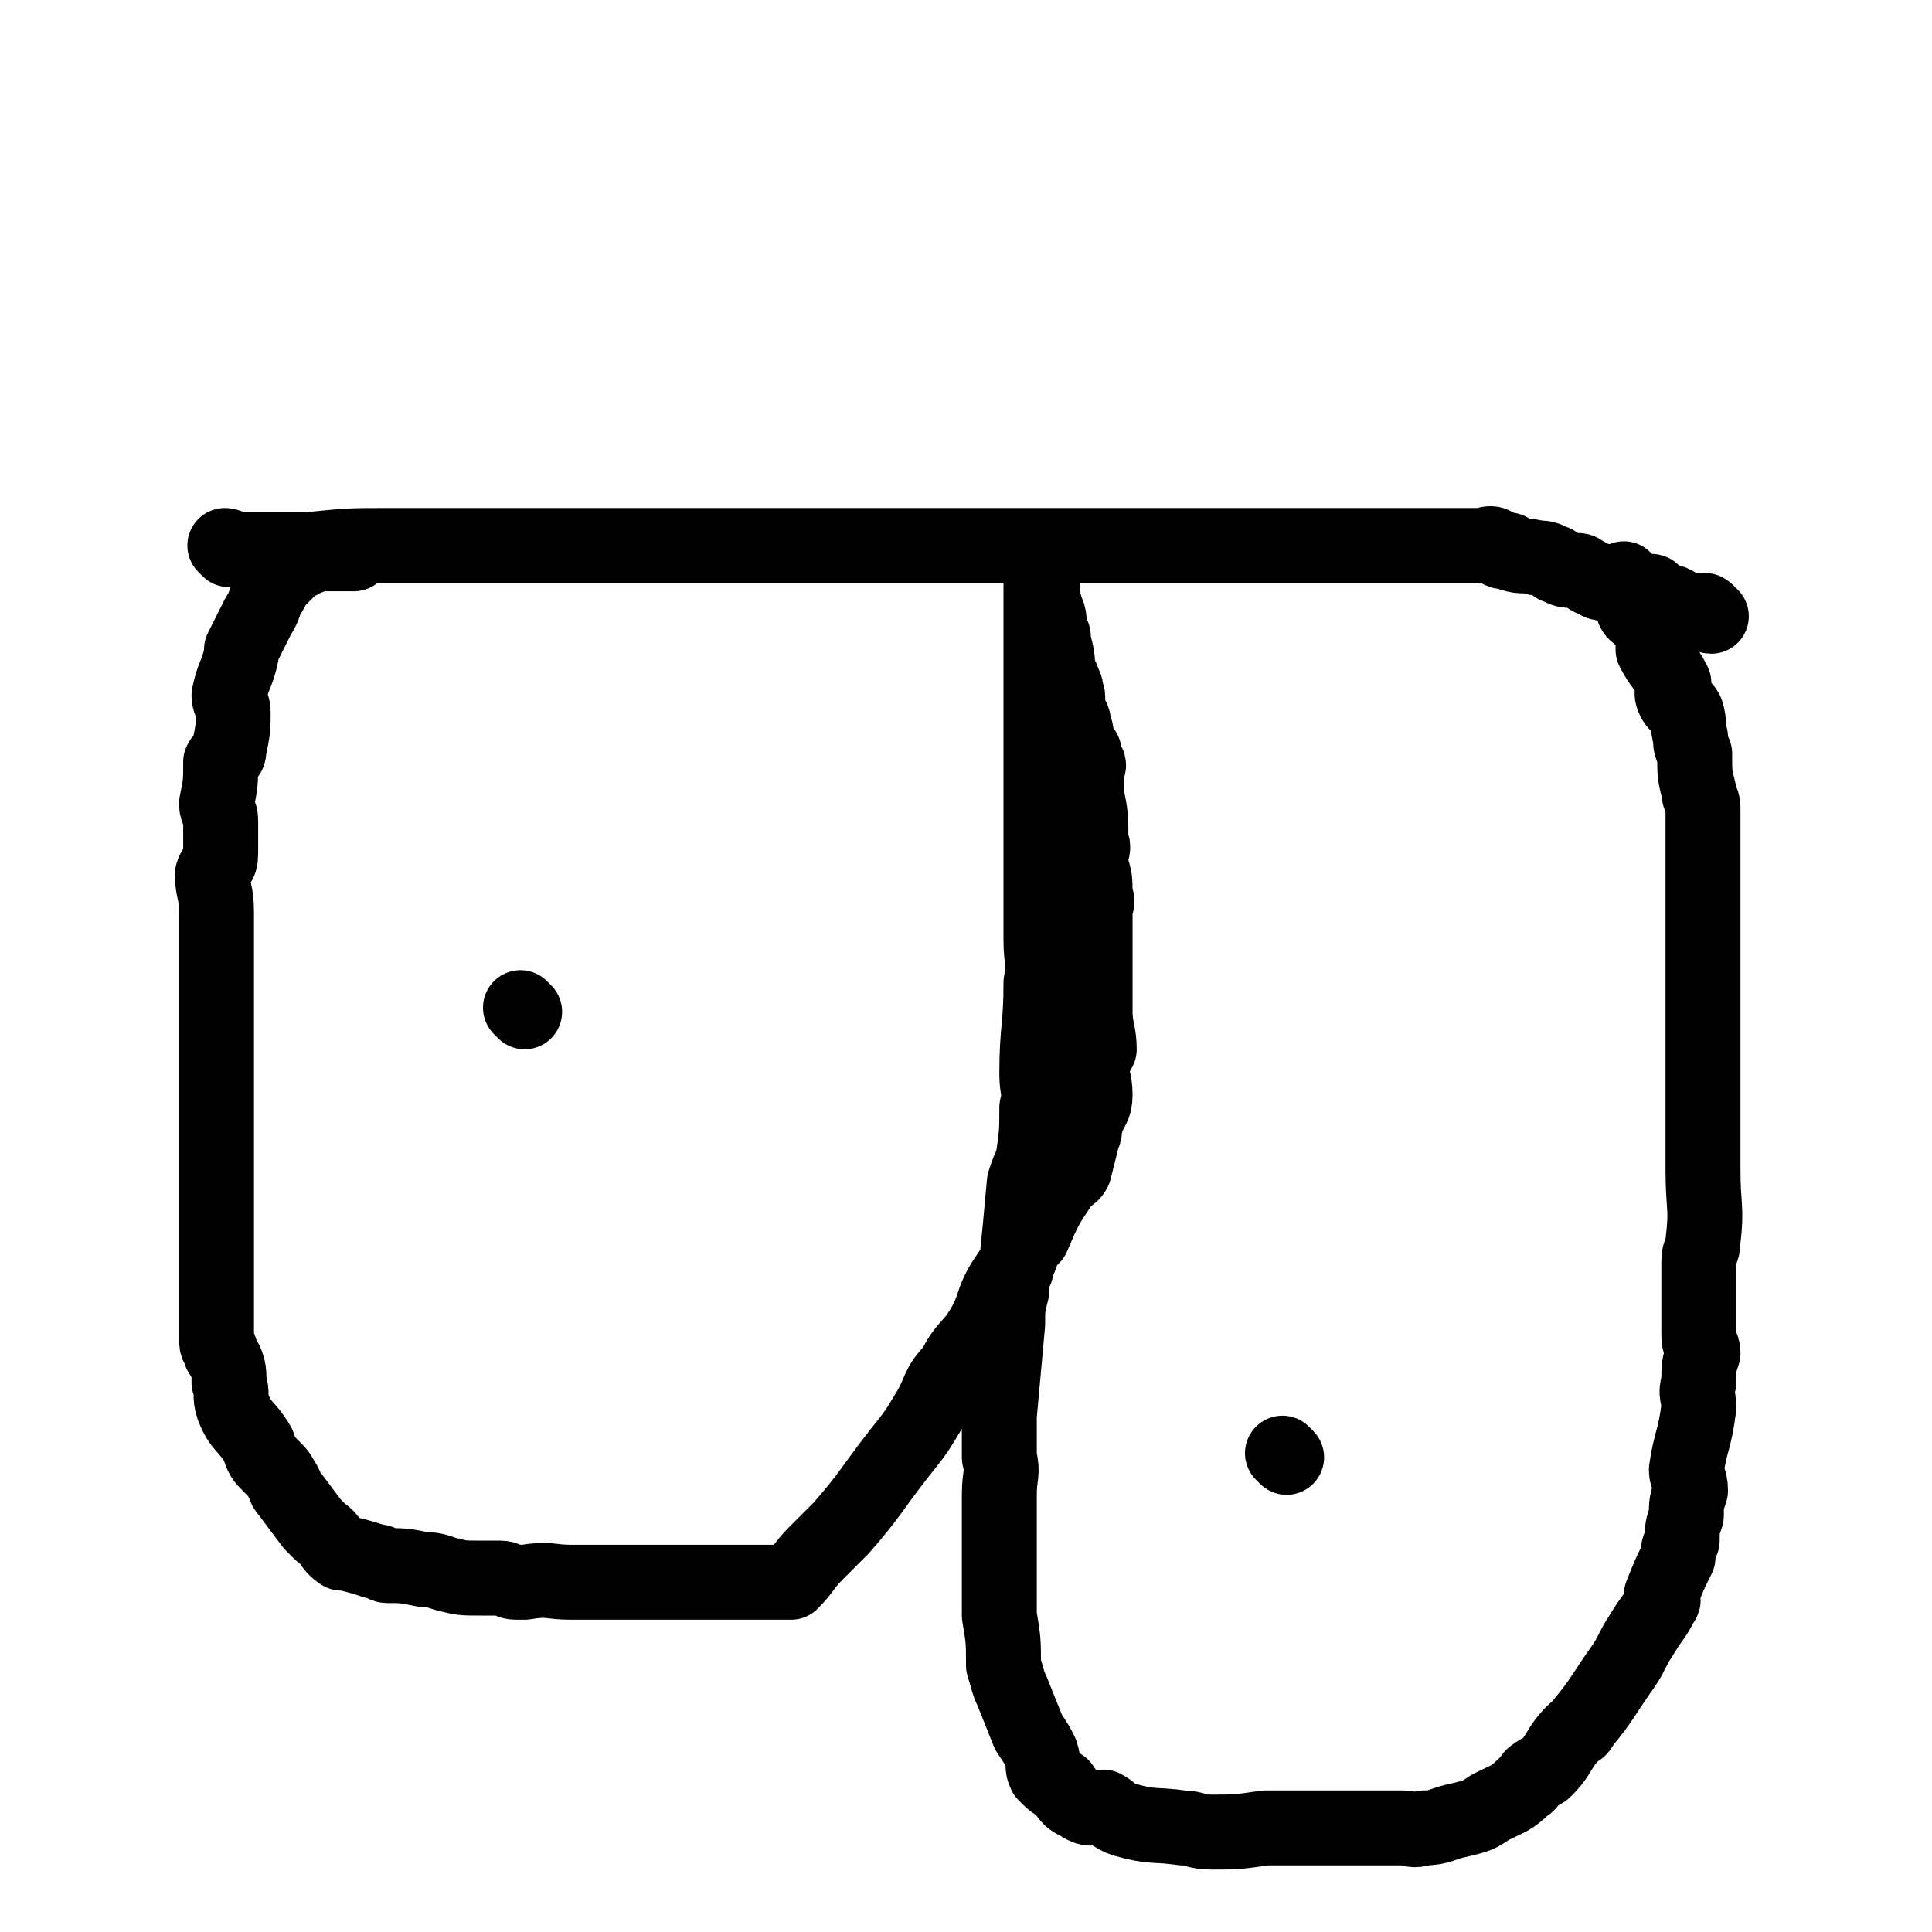 <svg viewBox='0 0 464 464' version='1.1' xmlns='http://www.w3.org/2000/svg' xmlns:xlink='http://www.w3.org/1999/xlink'><g fill='none' stroke='#000000' stroke-width='18' stroke-linecap='round' stroke-linejoin='round'><path d='M85,133c0,0 0,-1 -1,-1 0,0 0,1 0,1 -1,0 -1,0 -3,0 0,0 0,0 0,0 -2,0 -2,0 -4,0 0,0 0,0 -1,0 -1,0 -1,1 -3,1 -1,1 -1,1 -2,1 -2,2 -2,2 -4,4 -1,1 -1,1 -2,3 -2,3 -1,3 -3,6 -1,2 -1,2 -2,4 -1,2 -1,2 -2,4 0,0 0,1 0,1 -1,5 -2,5 -3,10 0,2 1,2 1,4 0,4 0,4 -1,9 0,2 -1,1 -2,3 0,5 0,5 -1,10 0,2 1,2 1,4 0,4 0,4 0,8 0,3 -1,2 -2,5 0,4 1,4 1,9 0,3 0,3 0,6 0,2 0,2 0,4 0,3 0,3 0,5 0,3 0,3 0,7 0,1 0,1 0,3 0,3 0,3 0,5 0,5 0,5 0,9 0,2 0,2 0,4 0,2 0,2 0,4 0,6 0,6 0,13 0,4 0,4 0,9 0,1 0,1 0,3 0,5 0,5 0,11 0,1 0,1 0,2 0,4 0,4 0,8 0,4 0,4 0,8 0,1 0,1 0,2 0,2 1,1 1,3 2,3 2,4 2,7 1,3 0,3 1,6 2,5 3,4 6,9 1,3 1,3 3,5 2,2 2,2 3,4 1,1 0,1 1,2 3,4 3,4 6,8 1,1 1,1 2,2 3,2 2,3 5,5 0,0 1,0 1,0 4,1 4,1 7,2 2,0 2,1 3,1 4,0 4,0 9,1 2,0 2,0 5,1 4,1 4,1 8,1 2,0 2,0 5,0 2,0 2,1 4,1 1,0 1,0 2,0 6,-1 6,0 11,0 1,0 1,0 3,0 5,0 5,0 10,0 2,0 2,0 4,0 4,0 4,0 9,0 1,0 1,0 2,0 2,0 2,0 5,0 0,0 0,0 1,0 1,0 1,0 2,0 2,0 2,0 3,0 1,0 1,0 2,0 1,0 1,0 2,0 1,0 1,0 2,0 0,0 0,0 1,0 2,0 2,0 5,0 1,0 1,0 2,0 3,-3 3,-4 6,-7 3,-3 3,-3 6,-6 7,-8 7,-9 14,-18 4,-5 4,-5 7,-10 3,-5 2,-6 6,-10 3,-6 4,-5 7,-10 3,-5 2,-6 5,-11 2,-3 2,-3 4,-6 1,-3 1,-3 3,-5 3,-7 3,-7 7,-13 1,-2 2,-1 3,-3 1,-4 1,-4 2,-8 1,-2 0,-2 1,-4 1,-3 2,-3 2,-6 0,-4 -1,-4 -1,-8 1,-2 1,-1 2,-3 0,-4 -1,-5 -1,-9 0,-2 0,-2 0,-3 0,-5 0,-5 0,-9 0,-2 0,-2 0,-4 0,-4 0,-4 0,-8 0,-2 1,-2 0,-4 0,-4 0,-4 -1,-7 0,-1 0,-1 0,-2 0,-2 1,-2 0,-4 0,-6 0,-6 -1,-11 0,-1 0,-1 0,-3 0,-1 0,-1 0,-2 0,-2 1,-2 0,-3 0,-1 -1,0 -1,-1 0,0 1,-1 0,-2 0,0 0,0 -1,-1 -1,-1 -1,-1 -1,-2 0,-1 1,-1 0,-2 0,-3 -1,-3 -2,-5 0,-2 1,-2 0,-4 0,-1 0,-1 -1,-3 0,-1 -1,-1 -1,-2 0,-3 0,-3 -1,-7 0,-2 0,-1 -1,-3 0,-3 0,-3 -1,-5 0,-2 -1,-2 -1,-3 0,-1 0,-2 0,-3 1,0 0,0 0,-1 0,0 0,0 0,-1 0,0 0,0 0,0 0,0 0,1 0,2 0,4 0,4 0,7 0,10 0,10 0,20 0,11 0,11 0,23 0,4 0,4 0,8 0,14 0,14 0,28 0,5 1,5 0,10 0,11 -1,11 -1,22 0,4 1,4 0,8 0,6 0,6 -1,13 -1,2 -1,2 -2,5 -1,11 -1,11 -2,21 -1,2 -1,2 -1,5 -1,4 -1,4 -1,8 -1,11 -1,11 -2,22 0,5 0,5 0,10 1,4 0,4 0,9 0,3 0,3 0,5 0,10 0,10 0,19 0,2 0,2 0,5 1,6 1,6 1,12 1,3 1,4 2,6 2,5 2,5 4,10 2,3 2,3 3,5 1,3 0,3 1,5 2,2 2,2 4,3 2,3 2,3 4,4 3,2 3,1 6,1 2,1 2,2 5,3 7,2 7,1 14,2 3,0 3,1 7,1 6,0 6,0 13,-1 3,0 3,0 6,0 5,0 5,0 11,0 3,0 3,0 6,0 5,0 5,0 10,0 2,0 2,1 5,0 4,0 4,-1 9,-2 4,-1 4,-1 7,-3 4,-2 5,-2 8,-5 2,-1 1,-2 3,-3 1,-1 1,0 2,-1 4,-4 3,-5 7,-9 1,-1 1,0 2,-2 5,-6 5,-7 10,-14 2,-3 2,-4 4,-7 3,-5 3,-4 5,-8 1,-1 0,-1 0,-2 2,-5 2,-5 4,-9 0,-2 0,-2 1,-4 0,-3 0,-3 1,-6 0,-3 0,-3 1,-6 0,-3 -1,-3 -1,-5 1,-7 2,-7 3,-15 0,-3 -1,-3 0,-6 0,-4 0,-4 1,-7 0,-2 -1,-2 -1,-4 0,-9 0,-9 0,-18 0,-3 1,-2 1,-5 1,-8 0,-8 0,-17 0,-3 0,-3 0,-7 0,-7 0,-7 0,-15 0,-3 0,-3 0,-6 0,-7 0,-7 0,-14 0,-3 0,-3 0,-5 0,-7 0,-7 0,-13 0,-4 0,-4 0,-8 0,-4 0,-4 0,-9 0,-3 0,-3 0,-6 0,-2 0,-2 0,-4 0,-2 -1,-2 -1,-4 -1,-4 -1,-4 -1,-9 -1,-2 -1,-2 -1,-4 -1,-3 0,-3 -1,-6 -1,-2 -2,-1 -3,-3 -1,-2 0,-2 0,-4 -2,-4 -3,-4 -5,-8 0,-1 0,-2 0,-3 -1,-2 0,-3 -1,-4 -1,-1 -2,0 -2,-1 -2,-1 -2,-2 -2,-4 0,0 0,0 0,0 0,-1 0,-2 -1,-3 0,0 -1,0 -1,-1 0,0 0,0 0,0 0,-1 0,-1 0,-1 '/><path d='M309,350c0,0 -1,-1 -1,-1 '/><path d='M126,243c0,0 -1,-1 -1,-1 '/><path d='M55,132c0,0 -1,-1 -1,-1 1,0 2,1 3,1 1,0 1,0 1,0 5,0 5,0 9,0 4,0 4,0 7,0 10,-1 10,-1 19,-1 6,0 6,0 11,0 9,0 9,0 18,0 14,0 14,0 28,0 4,0 4,0 8,0 14,0 14,0 27,0 3,0 3,0 7,0 9,0 9,0 19,0 2,0 2,0 5,0 7,0 7,0 14,0 2,0 2,0 5,0 7,0 7,0 14,0 3,0 3,0 5,0 6,0 6,0 12,0 3,0 3,0 6,0 3,0 3,0 5,0 3,0 3,0 5,0 3,0 3,0 5,0 2,0 2,0 3,0 3,0 3,0 6,0 2,0 2,0 3,0 2,0 2,0 3,0 2,0 2,0 4,0 4,0 4,0 7,0 1,0 1,0 3,0 1,0 1,0 3,0 1,0 1,0 1,0 4,0 4,0 8,0 1,0 1,0 2,0 3,0 3,0 7,0 1,0 1,0 2,0 3,0 3,0 7,0 1,0 1,0 2,0 3,0 3,0 6,0 0,0 0,0 1,0 2,0 3,-1 4,0 1,0 0,1 1,1 1,1 1,0 2,0 1,0 1,1 1,1 3,1 3,0 6,1 2,0 2,0 4,1 1,0 0,1 1,1 2,1 2,1 4,1 1,0 0,0 1,0 1,0 1,1 2,1 1,1 1,1 2,1 1,1 1,1 2,1 2,1 2,0 3,1 2,0 2,1 4,1 0,0 0,0 0,0 1,0 1,0 2,0 0,0 0,0 0,0 1,0 1,0 2,0 0,0 0,0 0,0 1,0 1,0 1,1 1,0 1,1 2,1 1,1 2,0 3,1 1,0 0,1 0,1 2,1 2,1 4,1 1,0 1,0 2,0 1,0 1,-1 2,0 0,0 0,1 1,1 '/></g>
</svg>